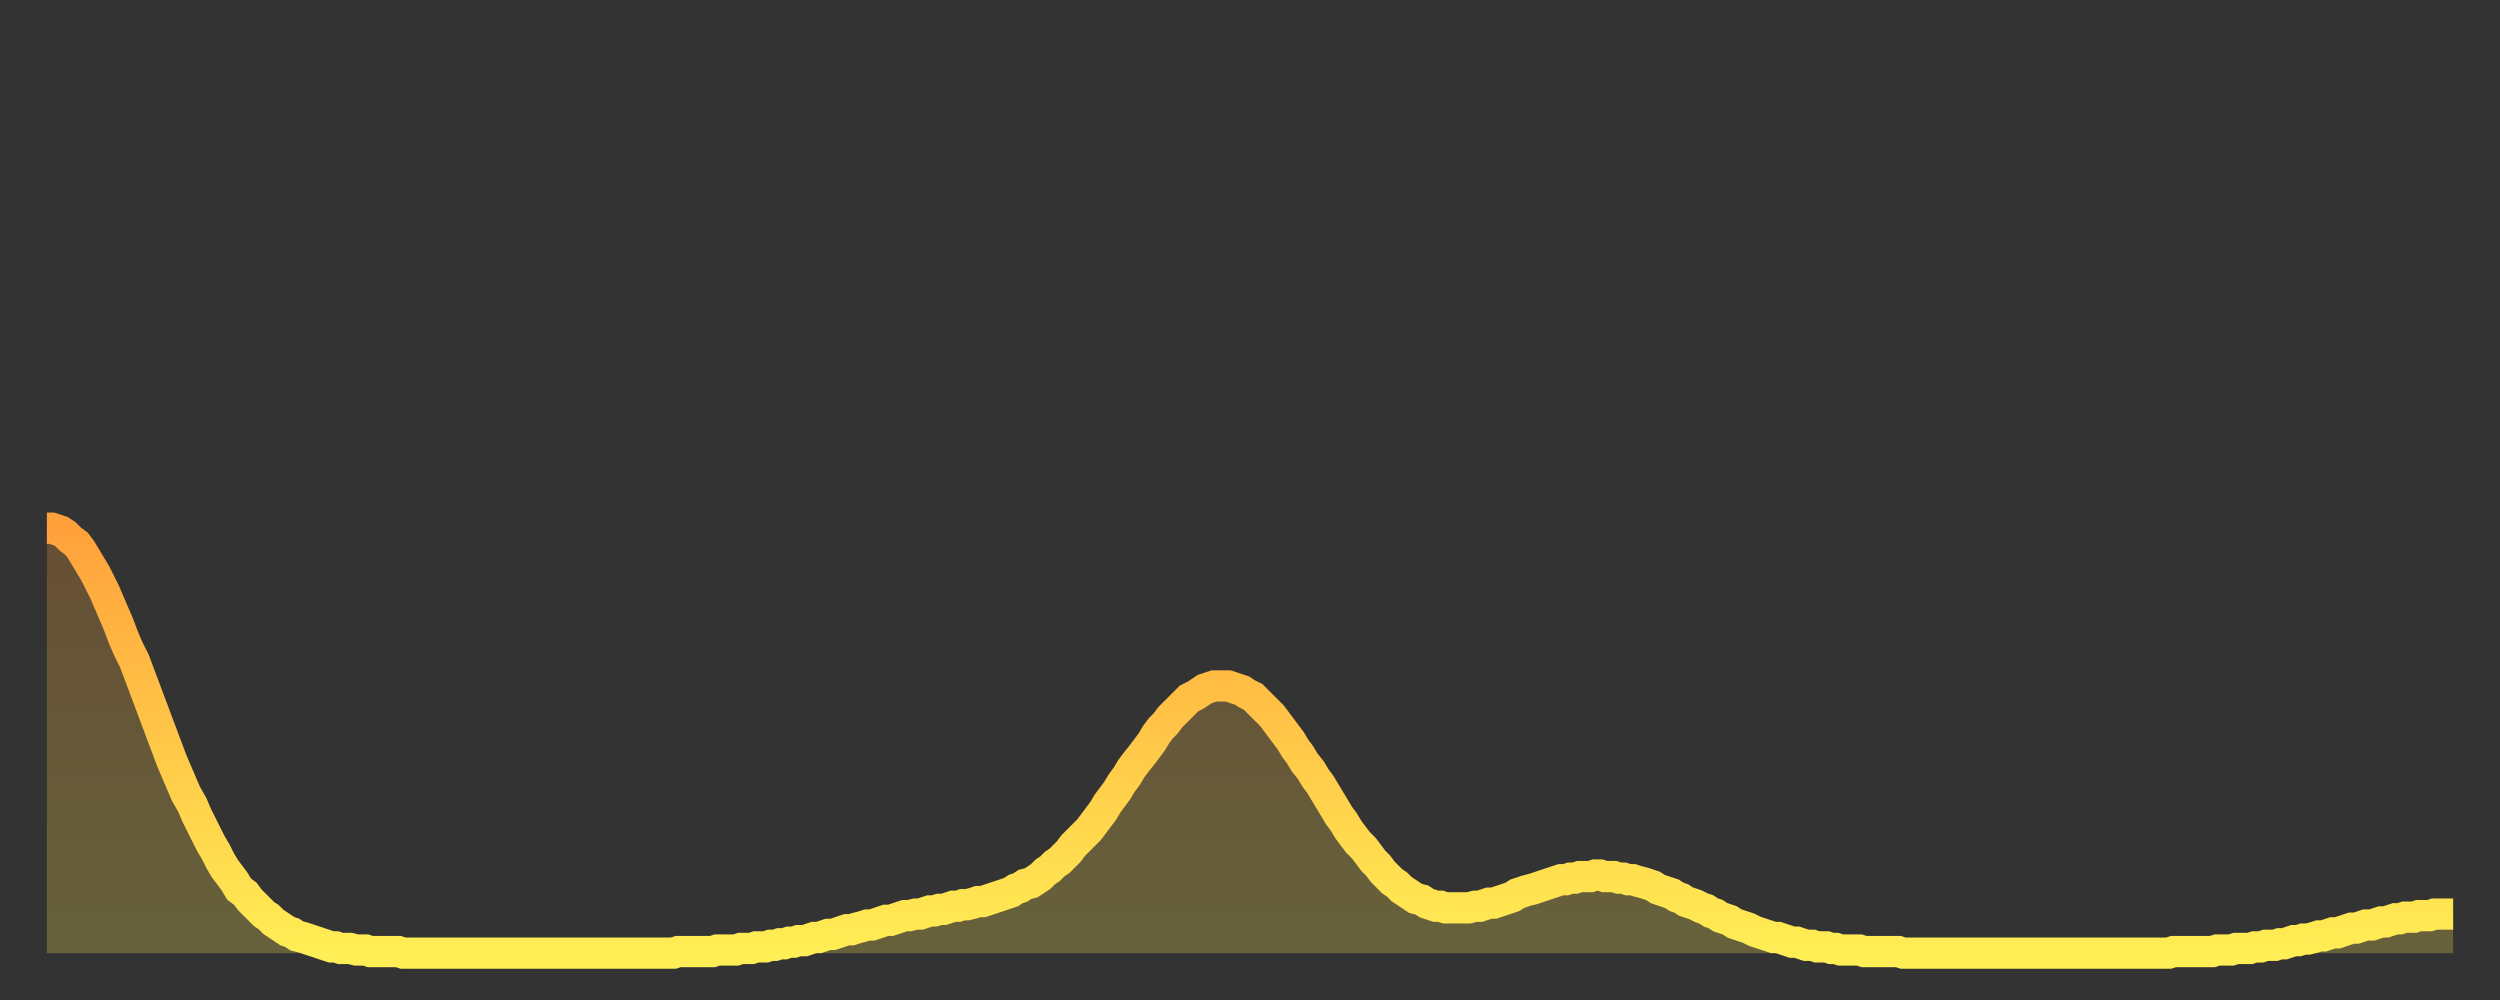 <?xml version="1.0" encoding="utf-8" ?>
<svg baseProfile="full" height="64" version="1.1" width="160" xmlns="http://www.w3.org/2000/svg" xmlns:ev="http://www.w3.org/2001/xml-events" xmlns:xlink="http://www.w3.org/1999/xlink"><rect width="100%" height="100%" fill="#333333" stroke="none"/><defs><linearGradient id="id1028254" x1="0" x2="0" y1="0" y2="1"><stop offset="0%" stop-color="#ffa13b" /><stop offset="50%" stop-color="#ffc748" /><stop offset="100%" stop-color="#ffee55" /></linearGradient></defs><g transform="translate(3,3)"><g><path d="M 0.0 30.8 0.3 30.8 0.6 30.9 0.9 31.0 1.2 31.2 1.5 31.5 1.9 31.8 2.2 32.2 2.5 32.7 2.8 33.2 3.1 33.7 3.4 34.3 3.7 34.9 4.0 35.6 4.3 36.3 4.6 37.0 4.9 37.8 5.2 38.5 5.6 39.3 5.9 40.1 6.2 40.9 6.5 41.7 6.8 42.5 7.1 43.3 7.4 44.1 7.7 44.9 8.0 45.7 8.3 46.4 8.6 47.1 8.9 47.8 9.3 48.5 9.6 49.2 9.9 49.8 10.2 50.4 10.5 51.0 10.8 51.5 11.1 52.1 11.4 52.6 11.7 53.0 12.0 53.4 12.3 53.9 12.7 54.2 13.0 54.6 13.3 54.9 13.6 55.2 13.9 55.5 14.2 55.7 14.5 56.0 14.8 56.2 15.1 56.4 15.4 56.6 15.7 56.7 16.0 56.9 16.4 57.0 16.7 57.1 17.0 57.2 17.3 57.3 17.6 57.4 17.9 57.5 18.2 57.6 18.5 57.6 18.8 57.7 19.1 57.7 19.4 57.7 19.8 57.8 20.1 57.8 20.4 57.8 20.7 57.9 21.0 57.9 21.3 57.9 21.6 57.9 21.9 57.9 22.2 57.9 22.5 57.9 22.8 58.0 23.1 58.0 23.5 58.0 23.8 58.0 24.1 58.0 24.4 58.0 24.7 58.0 25.0 58.0 25.3 58.0 25.6 58.0 25.9 58.0 26.2 58.0 26.5 58.0 26.8 58.0 27.2 58.0 27.5 58.0 27.8 58.0 28.1 58.0 28.4 58.0 28.7 58.0 29.0 58.0 29.3 58.0 29.6 58.0 29.9 58.0 30.2 58.0 30.6 58.0 30.9 58.0 31.2 58.0 31.5 58.0 31.8 58.0 32.1 58.0 32.4 58.0 32.7 58.0 33.0 58.0 33.3 58.0 33.6 58.0 33.9 58.0 34.3 58.0 34.6 58.0 34.9 58.0 35.2 58.0 35.5 58.0 35.8 58.0 36.1 58.0 36.4 58.0 36.7 58.0 37.0 58.0 37.3 58.0 37.7 58.0 38.0 58.0 38.3 58.0 38.6 58.0 38.9 58.0 39.2 58.0 39.5 58.0 39.8 58.0 40.1 58.0 40.4 57.9 40.7 57.9 41.0 57.9 41.4 57.9 41.7 57.9 42.0 57.9 42.3 57.9 42.6 57.9 42.9 57.8 43.2 57.8 43.5 57.8 43.8 57.8 44.1 57.8 44.4 57.7 44.7 57.7 45.1 57.7 45.4 57.6 45.7 57.6 46.0 57.6 46.3 57.5 46.6 57.5 46.9 57.4 47.2 57.4 47.5 57.3 47.8 57.3 48.1 57.2 48.5 57.2 48.8 57.1 49.1 57.0 49.4 57.0 49.7 56.9 50.0 56.8 50.3 56.8 50.6 56.7 50.9 56.6 51.2 56.5 51.5 56.5 51.8 56.4 52.2 56.3 52.5 56.2 52.8 56.2 53.1 56.1 53.4 56.0 53.7 55.9 54.0 55.9 54.3 55.8 54.6 55.7 54.9 55.6 55.2 55.6 55.6 55.5 55.9 55.5 56.2 55.4 56.5 55.3 56.8 55.3 57.1 55.2 57.4 55.2 57.7 55.1 58.0 55.0 58.3 55.0 58.6 54.9 58.9 54.9 59.3 54.8 59.6 54.7 59.9 54.7 60.2 54.6 60.5 54.5 60.8 54.4 61.1 54.3 61.4 54.2 61.7 54.1 62.0 53.9 62.3 53.8 62.6 53.6 63.0 53.5 63.3 53.3 63.6 53.1 63.9 52.8 64.2 52.6 64.5 52.3 64.8 52.1 65.1 51.8 65.4 51.5 65.7 51.1 66.0 50.8 66.4 50.4 66.7 50.1 67.0 49.7 67.3 49.3 67.6 48.9 67.9 48.4 68.2 48.0 68.5 47.6 68.8 47.1 69.1 46.7 69.4 46.2 69.7 45.8 70.1 45.3 70.4 44.9 70.7 44.5 71.0 44.0 71.3 43.6 71.6 43.3 71.9 42.9 72.2 42.6 72.5 42.3 72.8 42.0 73.1 41.7 73.5 41.5 73.8 41.3 74.1 41.1 74.4 41.0 74.7 40.9 75.0 40.9 75.3 40.9 75.6 40.9 75.9 41.0 76.2 41.1 76.5 41.2 76.8 41.4 77.2 41.6 77.5 41.9 77.8 42.2 78.1 42.5 78.4 42.8 78.7 43.2 79.0 43.6 79.3 44.0 79.6 44.4 79.9 44.9 80.2 45.3 80.5 45.8 80.9 46.3 81.2 46.8 81.5 47.2 81.8 47.7 82.1 48.2 82.4 48.7 82.7 49.2 83.0 49.6 83.3 50.1 83.6 50.5 83.9 50.9 84.3 51.3 84.6 51.7 84.9 52.1 85.2 52.4 85.5 52.8 85.8 53.1 86.1 53.4 86.4 53.6 86.7 53.9 87.0 54.1 87.3 54.3 87.6 54.5 88.0 54.6 88.3 54.8 88.6 54.9 88.9 55.0 89.2 55.0 89.5 55.1 89.8 55.1 90.1 55.1 90.4 55.1 90.7 55.1 91.0 55.1 91.4 55.0 91.7 55.0 92.0 54.9 92.3 54.8 92.6 54.8 92.9 54.7 93.2 54.6 93.5 54.5 93.8 54.4 94.1 54.2 94.4 54.1 94.7 54.0 95.1 53.9 95.4 53.8 95.7 53.7 96.0 53.6 96.3 53.5 96.6 53.4 96.9 53.3 97.2 53.3 97.5 53.2 97.8 53.2 98.1 53.1 98.4 53.1 98.8 53.1 99.1 53.0 99.4 53.0 99.7 53.1 100.0 53.1 100.3 53.1 100.6 53.2 100.9 53.2 101.2 53.3 101.5 53.3 101.8 53.4 102.2 53.5 102.5 53.6 102.8 53.7 103.1 53.9 103.4 54.0 103.7 54.1 104.0 54.2 104.3 54.4 104.6 54.5 104.9 54.7 105.2 54.8 105.5 54.9 105.9 55.1 106.2 55.2 106.5 55.4 106.8 55.5 107.1 55.7 107.4 55.8 107.7 55.9 108.0 56.1 108.3 56.2 108.6 56.3 108.9 56.4 109.3 56.6 109.6 56.7 109.9 56.8 110.2 56.9 110.5 57.0 110.8 57.0 111.1 57.1 111.4 57.2 111.7 57.3 112.0 57.3 112.3 57.4 112.6 57.5 113.0 57.5 113.3 57.6 113.6 57.6 113.9 57.6 114.2 57.7 114.5 57.7 114.8 57.8 115.1 57.8 115.4 57.8 115.7 57.8 116.0 57.8 116.3 57.9 116.7 57.9 117.0 57.9 117.3 57.9 117.6 57.9 117.9 57.9 118.2 57.9 118.5 57.9 118.8 58.0 119.1 58.0 119.4 58.0 119.7 58.0 120.1 58.0 120.4 58.0 120.7 58.0 121.0 58.0 121.3 58.0 121.6 58.0 121.9 58.0 122.2 58.0 122.5 58.0 122.8 58.0 123.1 58.0 123.4 58.0 123.8 58.0 124.1 58.0 124.4 58.0 124.7 58.0 125.0 58.0 125.3 58.0 125.6 58.0 125.9 58.0 126.2 58.0 126.5 58.0 126.8 58.0 127.2 58.0 127.5 58.0 127.8 58.0 128.1 58.0 128.4 58.0 128.7 58.0 129.0 58.0 129.3 58.0 129.6 58.0 129.9 58.0 130.2 58.0 130.5 58.0 130.9 58.0 131.2 58.0 131.5 58.0 131.8 58.0 132.1 58.0 132.4 58.0 132.7 58.0 133.0 58.0 133.3 58.0 133.6 58.0 133.9 58.0 134.2 58.0 134.6 58.0 134.9 58.0 135.2 58.0 135.5 58.0 135.8 58.0 136.1 57.9 136.4 57.9 136.7 57.9 137.0 57.9 137.3 57.9 137.6 57.9 138.0 57.9 138.3 57.9 138.6 57.9 138.9 57.8 139.2 57.8 139.5 57.8 139.8 57.8 140.1 57.7 140.4 57.7 140.7 57.7 141.0 57.7 141.3 57.6 141.7 57.6 142.0 57.5 142.3 57.5 142.6 57.5 142.9 57.4 143.2 57.4 143.5 57.3 143.8 57.2 144.1 57.2 144.4 57.1 144.7 57.1 145.1 57.0 145.4 56.9 145.7 56.9 146.0 56.8 146.3 56.7 146.6 56.7 146.9 56.6 147.2 56.5 147.5 56.4 147.8 56.4 148.1 56.3 148.4 56.2 148.8 56.2 149.1 56.1 149.4 56.0 149.7 56.0 150.0 55.9 150.3 55.8 150.6 55.8 150.9 55.7 151.2 55.7 151.5 55.7 151.8 55.6 152.1 55.6 152.5 55.6 152.8 55.5 153.1 55.5 153.4 55.5 153.7 55.5 154.0 55.5" fill="none" id="graph-curve" opacity="1" stroke="url(#id1028254)" stroke-width="2" /><path d="M 0 58 L 0.0 30.8 0.3 30.8 0.6 30.9 0.9 31.0 1.2 31.2 1.5 31.5 1.9 31.8 2.2 32.2 2.5 32.7 2.8 33.2 3.1 33.7 3.4 34.3 3.7 34.9 4.0 35.6 4.3 36.3 4.6 37.0 4.9 37.8 5.2 38.5 5.6 39.3 5.9 40.1 6.2 40.9 6.5 41.7 6.8 42.5 7.1 43.3 7.4 44.1 7.7 44.9 8.0 45.7 8.3 46.4 8.6 47.1 8.9 47.8 9.3 48.5 9.6 49.2 9.9 49.8 10.2 50.4 10.5 51.0 10.8 51.5 11.1 52.1 11.4 52.6 11.7 53.0 12.0 53.4 12.3 53.9 12.7 54.2 13.0 54.6 13.3 54.9 13.6 55.2 13.9 55.5 14.2 55.7 14.5 56.0 14.8 56.2 15.1 56.4 15.4 56.6 15.7 56.7 16.0 56.9 16.4 57.0 16.7 57.1 17.0 57.2 17.3 57.3 17.6 57.4 17.9 57.5 18.2 57.6 18.5 57.6 18.8 57.7 19.1 57.7 19.4 57.7 19.8 57.8 20.1 57.8 20.4 57.8 20.7 57.9 21.0 57.9 21.3 57.9 21.6 57.9 21.9 57.9 22.2 57.9 22.5 57.9 22.8 58.0 23.1 58.0 23.5 58.0 23.8 58.0 24.1 58.0 24.4 58.0 24.7 58.0 25.0 58.0 25.3 58.0 25.6 58.0 25.9 58.0 26.2 58.0 26.5 58.0 26.8 58.0 27.2 58.0 27.5 58.0 27.8 58.0 28.1 58.0 28.4 58.0 28.7 58.0 29.0 58.0 29.3 58.0 29.6 58.0 29.9 58.0 30.2 58.0 30.6 58.0 30.9 58.0 31.2 58.0 31.5 58.0 31.8 58.0 32.1 58.0 32.4 58.0 32.7 58.0 33.0 58.0 33.3 58.0 33.6 58.0 33.9 58.0 34.3 58.0 34.6 58.0 34.9 58.0 35.2 58.0 35.5 58.0 35.8 58.0 36.1 58.0 36.4 58.0 36.7 58.0 37.0 58.0 37.3 58.0 37.7 58.0 38.0 58.0 38.3 58.0 38.6 58.0 38.9 58.0 39.2 58.0 39.5 58.0 39.8 58.0 40.1 58.0 40.4 57.9 40.7 57.9 41.0 57.9 41.4 57.9 41.7 57.9 42.0 57.9 42.3 57.9 42.6 57.9 42.9 57.8 43.2 57.8 43.5 57.8 43.8 57.8 44.1 57.8 44.4 57.7 44.7 57.7 45.1 57.7 45.4 57.6 45.7 57.6 46.0 57.6 46.3 57.5 46.6 57.5 46.9 57.4 47.2 57.4 47.5 57.3 47.8 57.3 48.1 57.2 48.5 57.2 48.8 57.1 49.1 57.0 49.4 57.0 49.7 56.9 50.0 56.8 50.3 56.8 50.6 56.7 50.9 56.6 51.2 56.5 51.5 56.5 51.8 56.4 52.2 56.3 52.5 56.2 52.8 56.2 53.1 56.1 53.4 56.0 53.7 55.9 54.0 55.9 54.3 55.8 54.6 55.7 54.9 55.6 55.2 55.6 55.6 55.5 55.9 55.5 56.2 55.4 56.5 55.3 56.8 55.3 57.1 55.2 57.4 55.2 57.7 55.1 58.0 55.0 58.3 55.0 58.6 54.9 58.9 54.9 59.3 54.8 59.6 54.7 59.9 54.7 60.2 54.6 60.5 54.5 60.8 54.4 61.1 54.3 61.4 54.2 61.7 54.1 62.0 53.9 62.3 53.8 62.6 53.6 63.0 53.5 63.3 53.3 63.6 53.1 63.9 52.8 64.2 52.6 64.5 52.3 64.8 52.1 65.1 51.8 65.4 51.5 65.7 51.1 66.0 50.8 66.4 50.4 66.7 50.1 67.0 49.7 67.3 49.3 67.6 48.9 67.9 48.4 68.2 48.0 68.5 47.6 68.8 47.1 69.1 46.7 69.4 46.2 69.7 45.8 70.1 45.3 70.4 44.9 70.7 44.5 71.0 44.0 71.3 43.6 71.6 43.3 71.9 42.9 72.2 42.6 72.5 42.3 72.8 42.0 73.1 41.7 73.5 41.5 73.8 41.3 74.1 41.1 74.4 41.0 74.7 40.9 75.0 40.9 75.3 40.9 75.6 40.9 75.9 41.0 76.2 41.1 76.5 41.2 76.8 41.4 77.2 41.6 77.5 41.9 77.8 42.2 78.1 42.5 78.4 42.8 78.7 43.2 79.0 43.6 79.3 44.0 79.6 44.4 79.9 44.9 80.2 45.3 80.5 45.8 80.9 46.3 81.2 46.8 81.5 47.2 81.8 47.7 82.1 48.2 82.4 48.7 82.7 49.2 83.0 49.6 83.3 50.1 83.6 50.5 83.9 50.9 84.3 51.3 84.6 51.7 84.9 52.1 85.2 52.4 85.5 52.8 85.8 53.1 86.1 53.4 86.4 53.6 86.7 53.9 87.0 54.1 87.3 54.3 87.6 54.5 88.0 54.6 88.3 54.8 88.6 54.9 88.9 55.0 89.2 55.0 89.5 55.1 89.8 55.1 90.1 55.1 90.4 55.1 90.7 55.1 91.0 55.1 91.4 55.0 91.7 55.0 92.0 54.9 92.3 54.8 92.6 54.8 92.9 54.7 93.2 54.6 93.5 54.5 93.8 54.4 94.1 54.2 94.4 54.1 94.7 54.0 95.1 53.9 95.4 53.8 95.7 53.7 96.0 53.6 96.3 53.5 96.6 53.4 96.9 53.3 97.2 53.3 97.5 53.2 97.8 53.2 98.1 53.1 98.4 53.1 98.8 53.1 99.1 53.0 99.4 53.0 99.7 53.1 100.0 53.1 100.3 53.1 100.6 53.2 100.9 53.2 101.2 53.3 101.5 53.3 101.8 53.4 102.2 53.5 102.5 53.6 102.8 53.7 103.1 53.9 103.4 54.0 103.7 54.1 104.0 54.2 104.3 54.4 104.6 54.5 104.9 54.7 105.2 54.8 105.5 54.9 105.9 55.1 106.2 55.2 106.5 55.4 106.8 55.5 107.1 55.7 107.4 55.8 107.7 55.9 108.0 56.1 108.3 56.2 108.6 56.3 108.9 56.4 109.3 56.6 109.6 56.7 109.9 56.8 110.2 56.9 110.5 57.0 110.8 57.0 111.1 57.1 111.4 57.2 111.7 57.3 112.0 57.3 112.3 57.4 112.6 57.5 113.0 57.5 113.3 57.6 113.6 57.6 113.9 57.6 114.2 57.7 114.5 57.7 114.8 57.8 115.1 57.8 115.4 57.8 115.7 57.8 116.0 57.8 116.3 57.9 116.7 57.9 117.0 57.9 117.3 57.9 117.6 57.9 117.9 57.9 118.2 57.9 118.5 57.9 118.8 58.0 119.1 58.0 119.4 58.0 119.7 58.0 120.1 58.0 120.4 58.0 120.7 58.0 121.0 58.0 121.3 58.0 121.6 58.0 121.9 58.0 122.2 58.0 122.5 58.0 122.8 58.0 123.1 58.0 123.4 58.0 123.8 58.0 124.1 58.0 124.4 58.0 124.7 58.0 125.0 58.0 125.3 58.0 125.6 58.0 125.9 58.0 126.2 58.0 126.5 58.0 126.8 58.0 127.2 58.0 127.5 58.0 127.8 58.0 128.1 58.0 128.4 58.0 128.7 58.0 129.0 58.0 129.3 58.0 129.6 58.0 129.9 58.0 130.2 58.0 130.5 58.0 130.9 58.0 131.2 58.0 131.5 58.0 131.8 58.0 132.1 58.0 132.4 58.0 132.7 58.0 133.0 58.0 133.3 58.0 133.6 58.0 133.9 58.0 134.2 58.0 134.6 58.0 134.9 58.0 135.2 58.0 135.5 58.0 135.8 58.0 136.1 57.9 136.4 57.9 136.7 57.9 137.0 57.9 137.3 57.9 137.6 57.9 138.0 57.9 138.3 57.9 138.6 57.9 138.9 57.8 139.2 57.8 139.5 57.8 139.8 57.8 140.1 57.7 140.4 57.7 140.7 57.7 141.0 57.7 141.3 57.6 141.7 57.6 142.0 57.5 142.3 57.5 142.6 57.5 142.9 57.4 143.2 57.4 143.5 57.3 143.8 57.2 144.1 57.2 144.4 57.1 144.7 57.1 145.1 57.0 145.4 56.9 145.7 56.9 146.0 56.8 146.3 56.7 146.6 56.7 146.9 56.6 147.2 56.5 147.5 56.4 147.8 56.4 148.1 56.3 148.4 56.2 148.8 56.2 149.1 56.1 149.4 56.0 149.7 56.0 150.0 55.9 150.3 55.8 150.6 55.8 150.9 55.7 151.2 55.7 151.5 55.7 151.8 55.6 152.1 55.6 152.5 55.6 152.8 55.5 153.1 55.5 153.4 55.5 153.7 55.5 154.0 55.5 154 58" fill="url(#id1028254)" fill-opacity=".25" id="graph-shadow" /></g></g></svg>